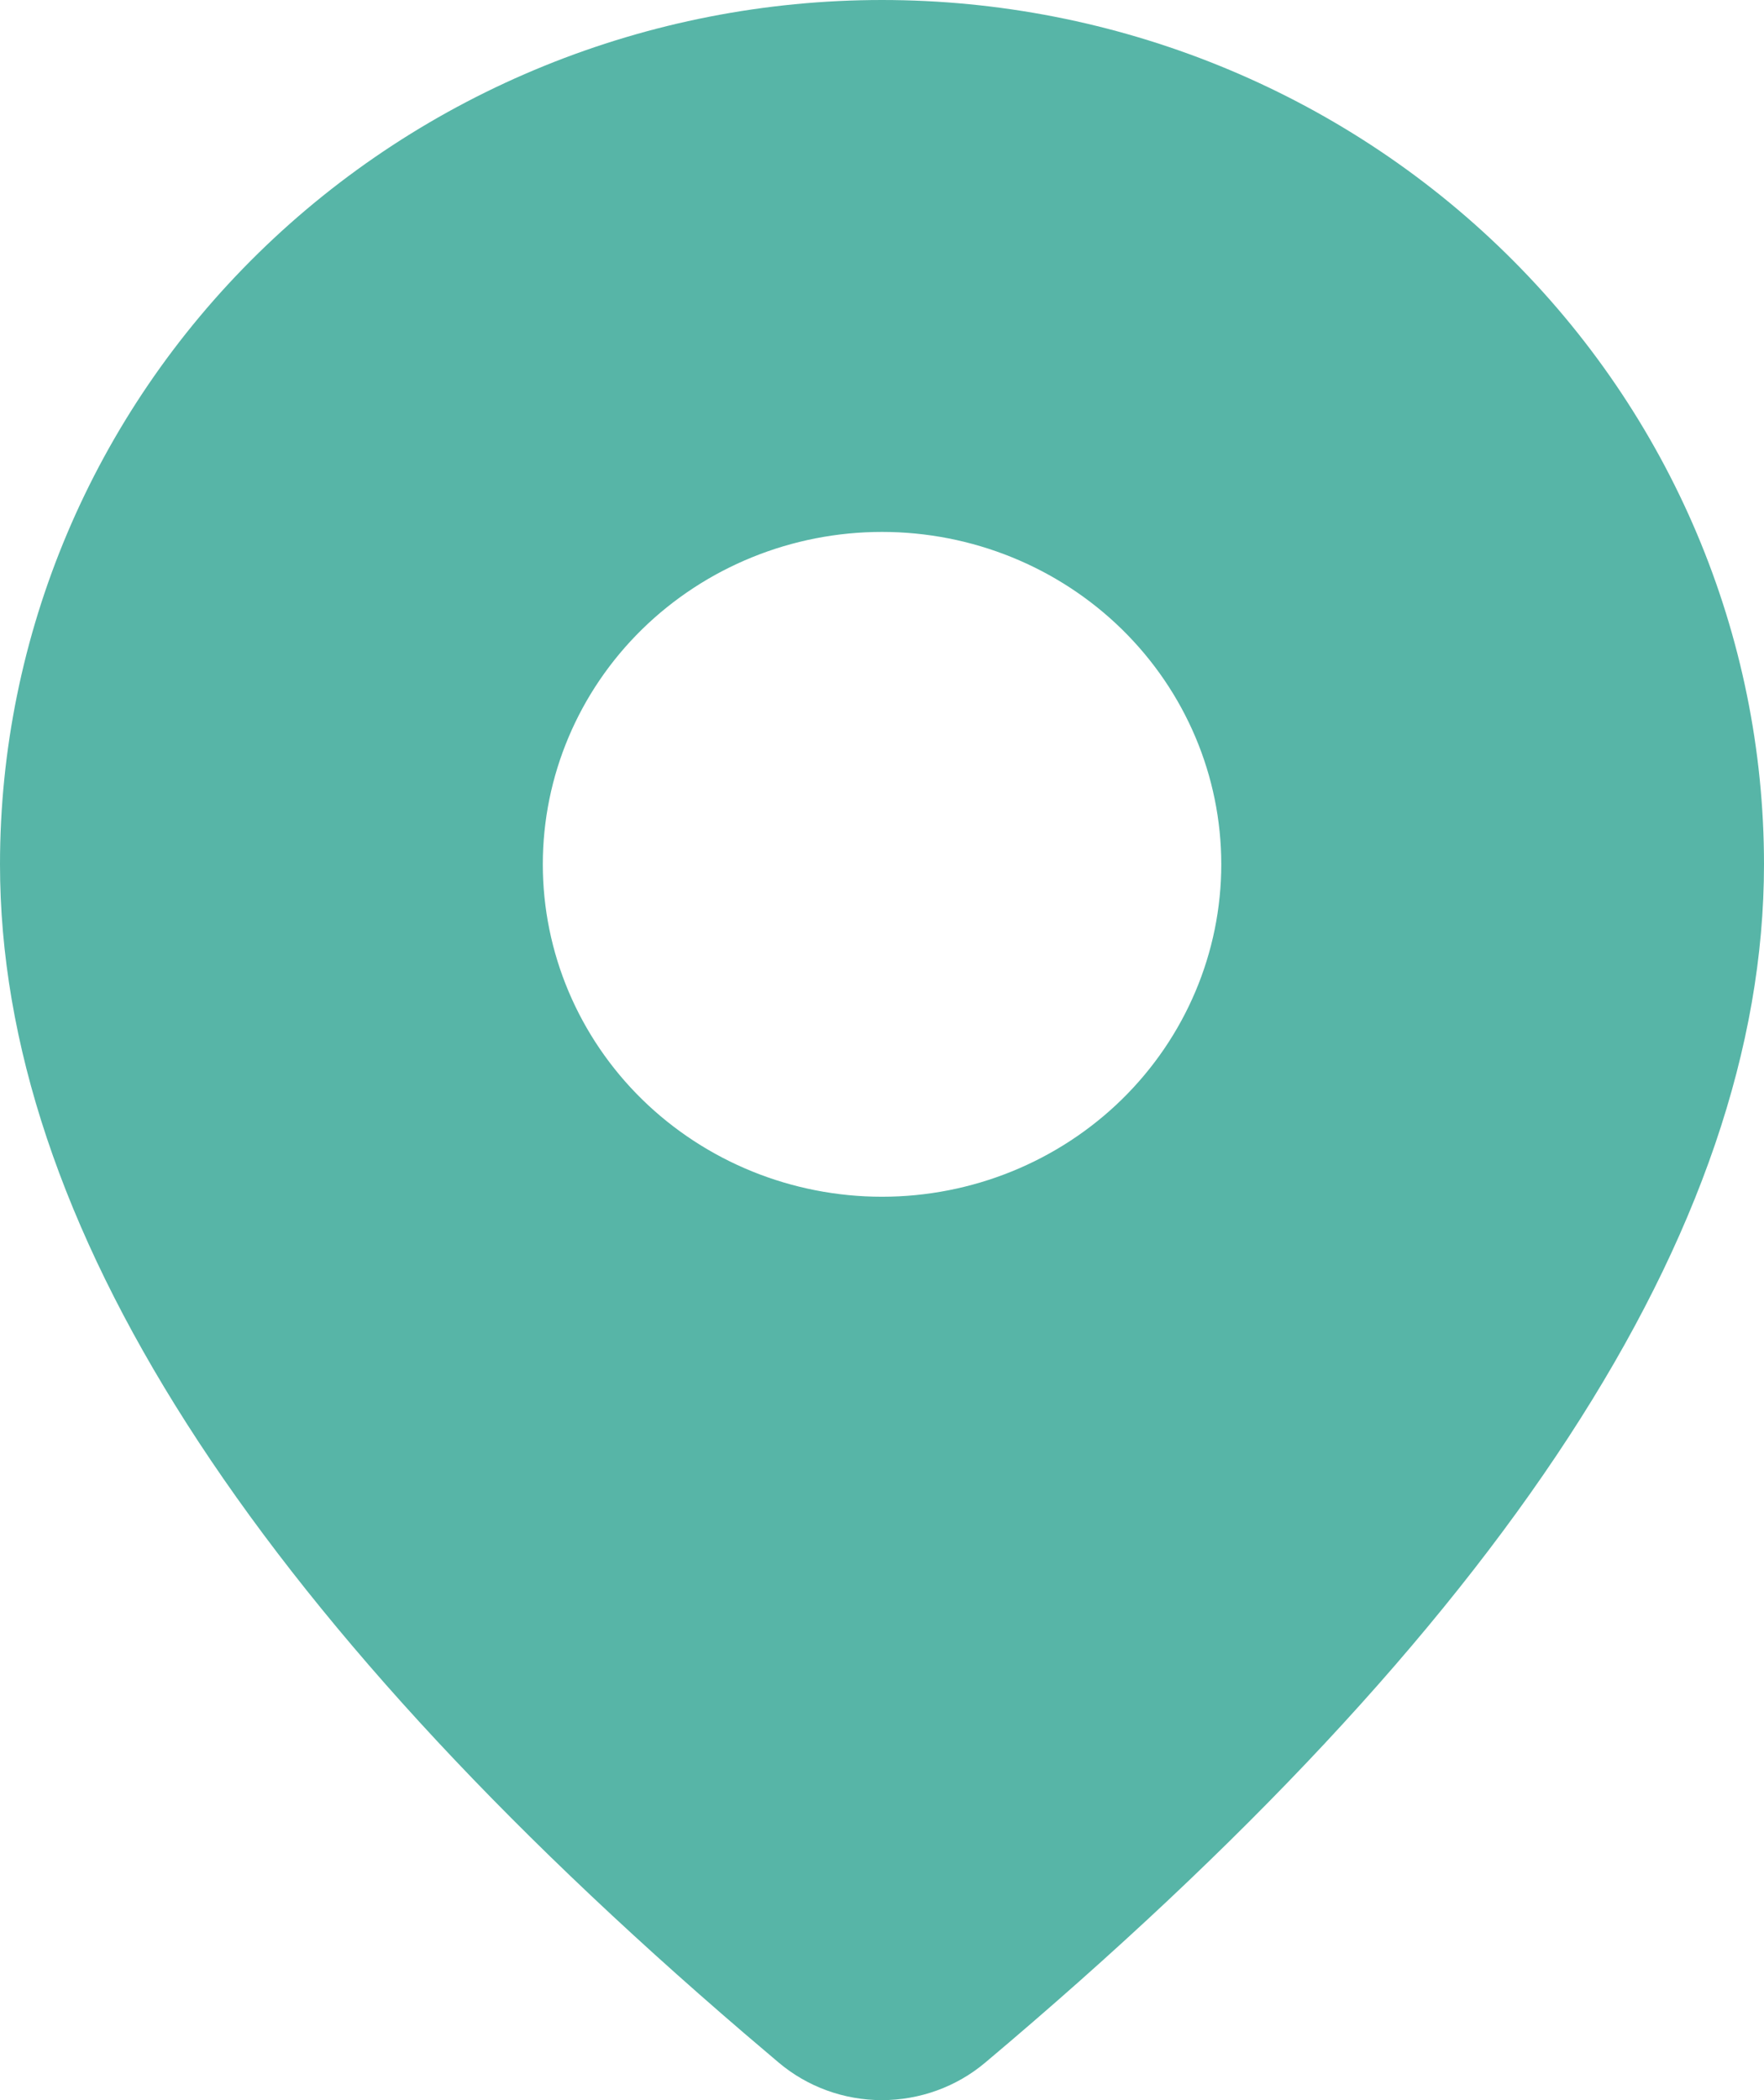 <svg width="21" height="25" viewBox="0 0 21 25" fill="none" xmlns="http://www.w3.org/2000/svg">
<path d="M10.5 0C13.285 0 15.956 1.084 17.925 3.014C19.894 4.943 21 7.56 21 10.289C21 14.637 17.882 19.375 11.728 24.554C11.386 24.842 10.949 25 10.498 25C10.047 25 9.611 24.841 9.269 24.552L8.862 24.206C2.98 19.162 0 14.54 0 10.289C0 7.56 1.106 4.943 3.075 3.014C5.045 1.084 7.715 0 10.5 0ZM10.5 6.332C9.429 6.332 8.402 6.749 7.644 7.491C6.887 8.233 6.462 9.239 6.462 10.289C6.462 11.338 6.887 12.345 7.644 13.087C8.402 13.829 9.429 14.246 10.5 14.246C11.571 14.246 12.598 13.829 13.356 13.087C14.113 12.345 14.539 11.338 14.539 10.289C14.539 9.239 14.113 8.233 13.356 7.491C12.598 6.749 11.571 6.332 10.5 6.332Z" fill="#57B5A7"/>
</svg>
